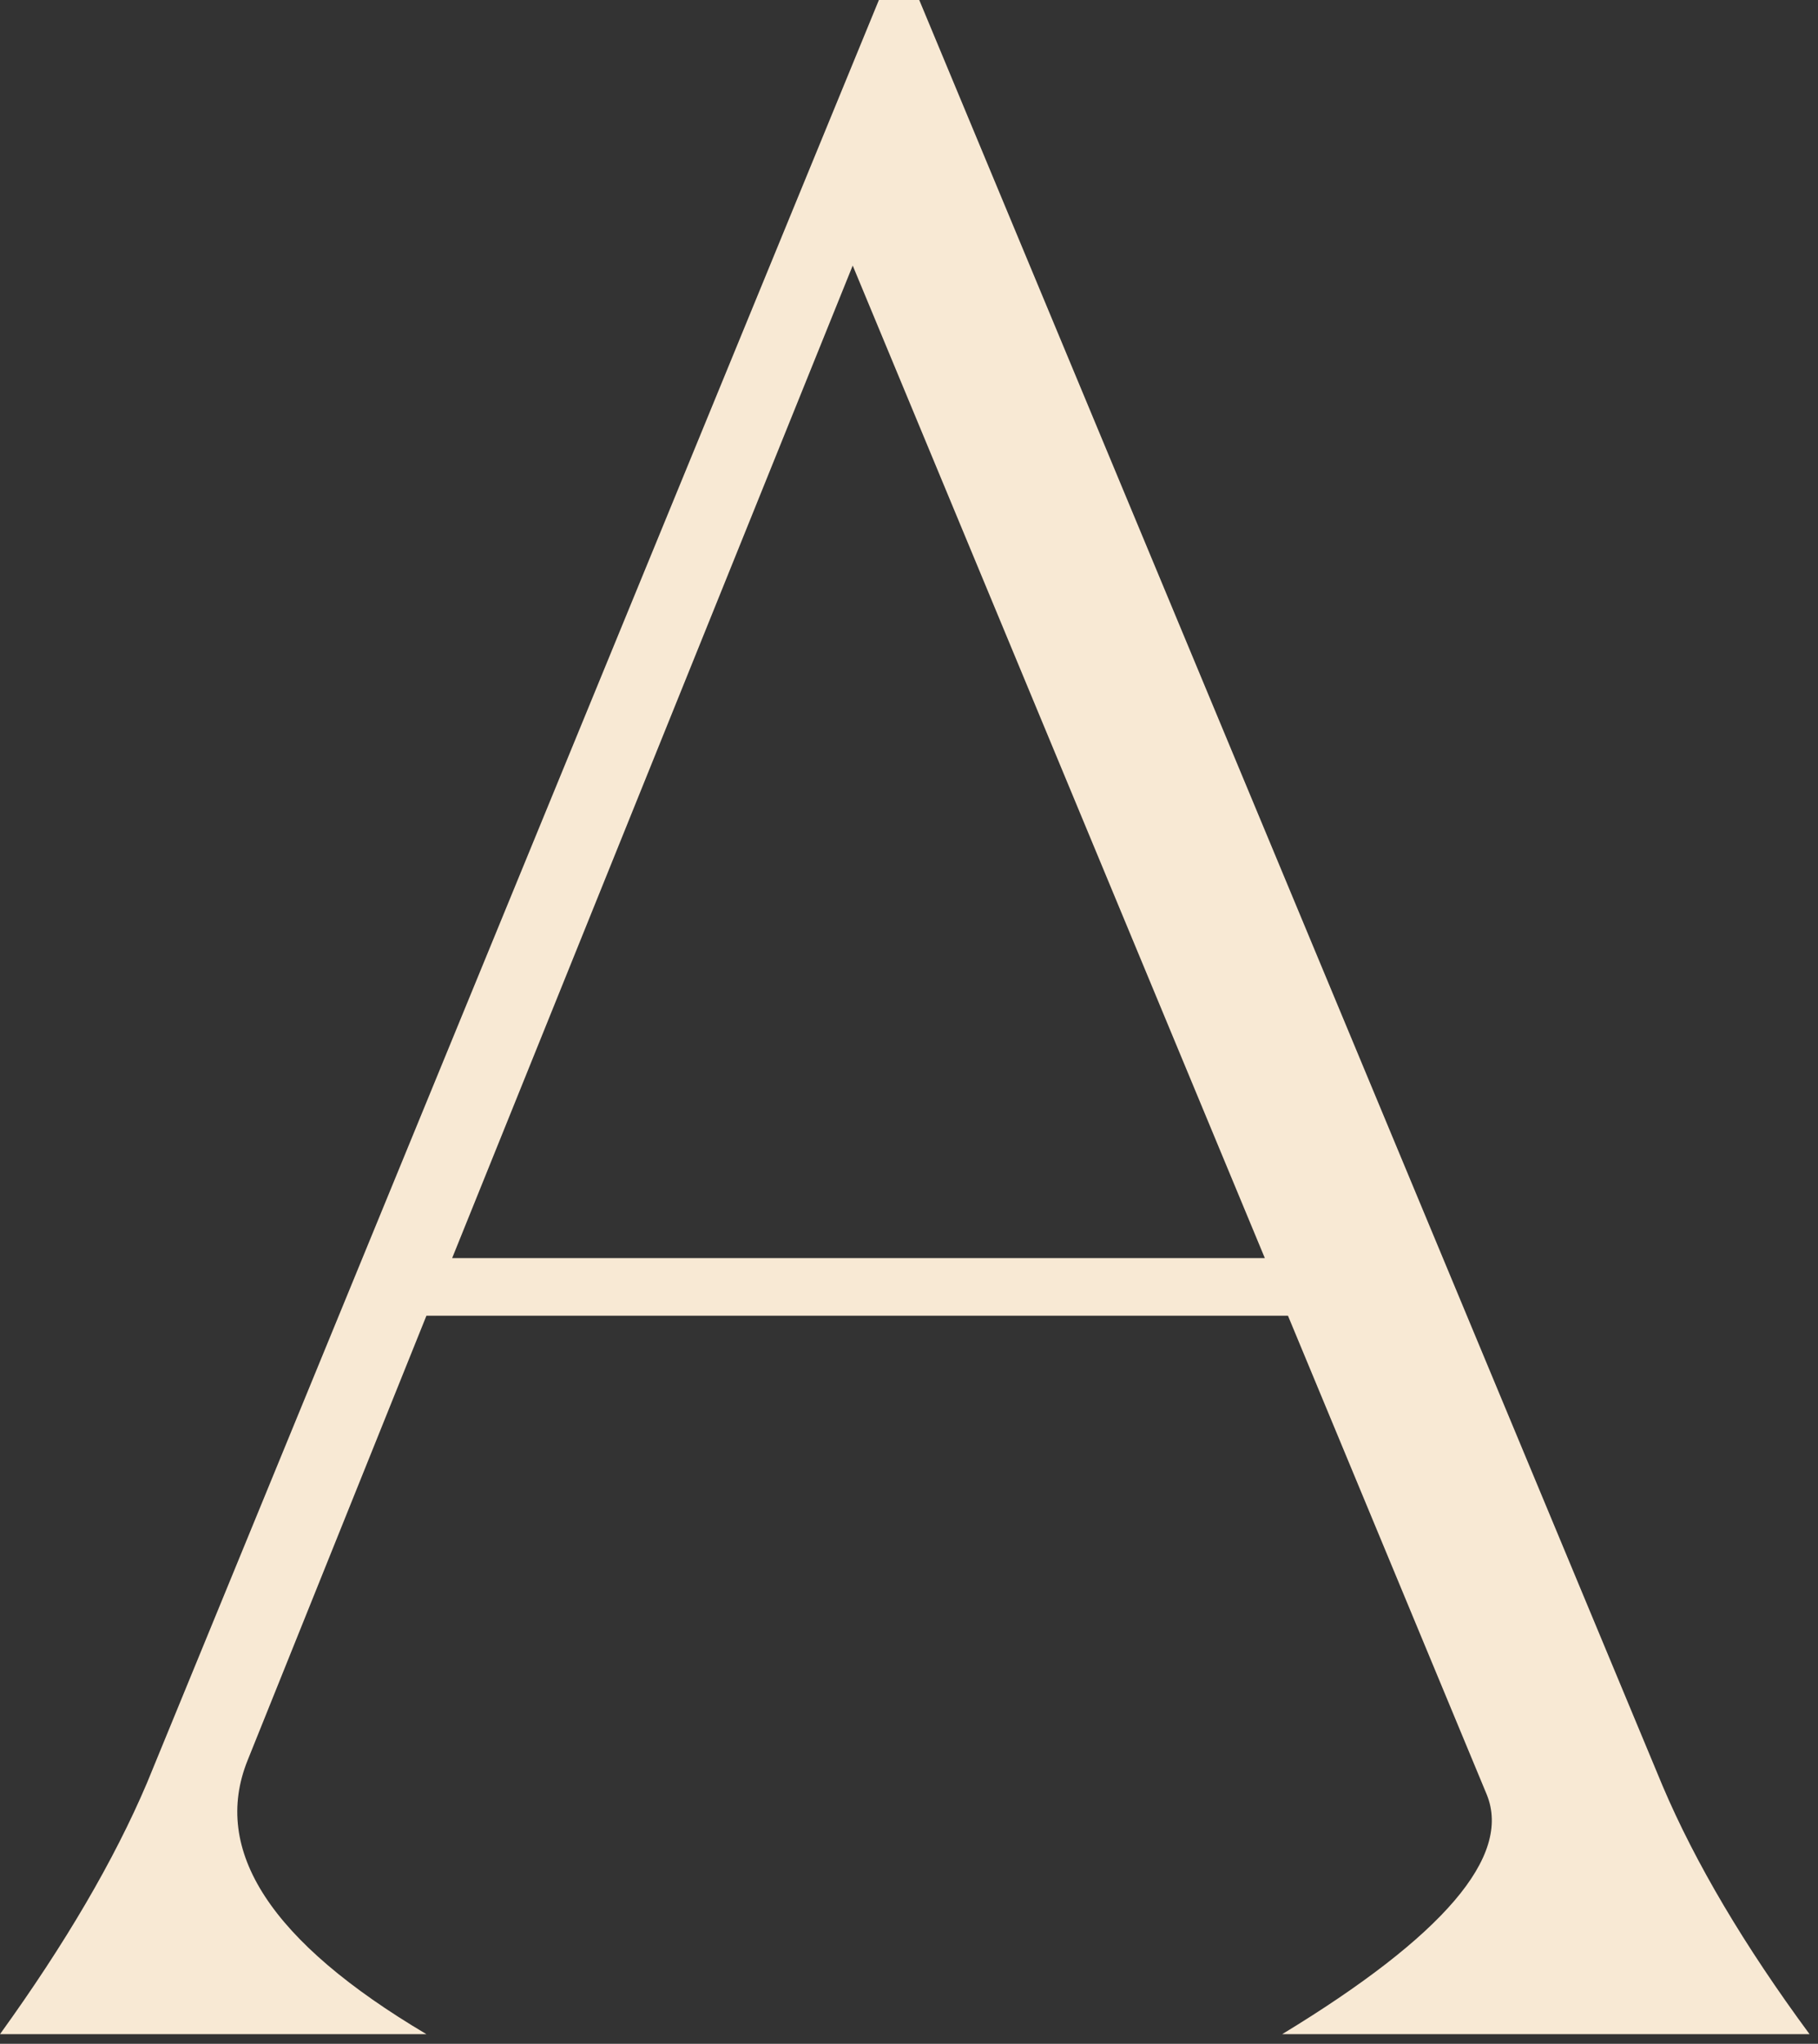 <svg width="113" height="127" viewBox="0 0 113 127" fill="none" xmlns="http://www.w3.org/2000/svg">
<rect x="0" y="0" width="113" height="127" fill="#333333" stroke="none"/>
<path d="M78.617 78.177L53.001 16.502L28.104 78.177H78.617ZM9.132 110.8L54.629 0H57.137L103.344 110.98C105.375 115.76 108.419 120.901 112.475 126.401H79.696C89.727 120.307 93.966 115.347 92.414 111.52L80.055 81.757H26.505L15.396 109.37C13.124 114.99 16.828 120.667 26.505 126.401H0C4.056 120.781 7.1 115.58 9.132 110.8Z" fill="#F8E9D4"/>
</svg>
